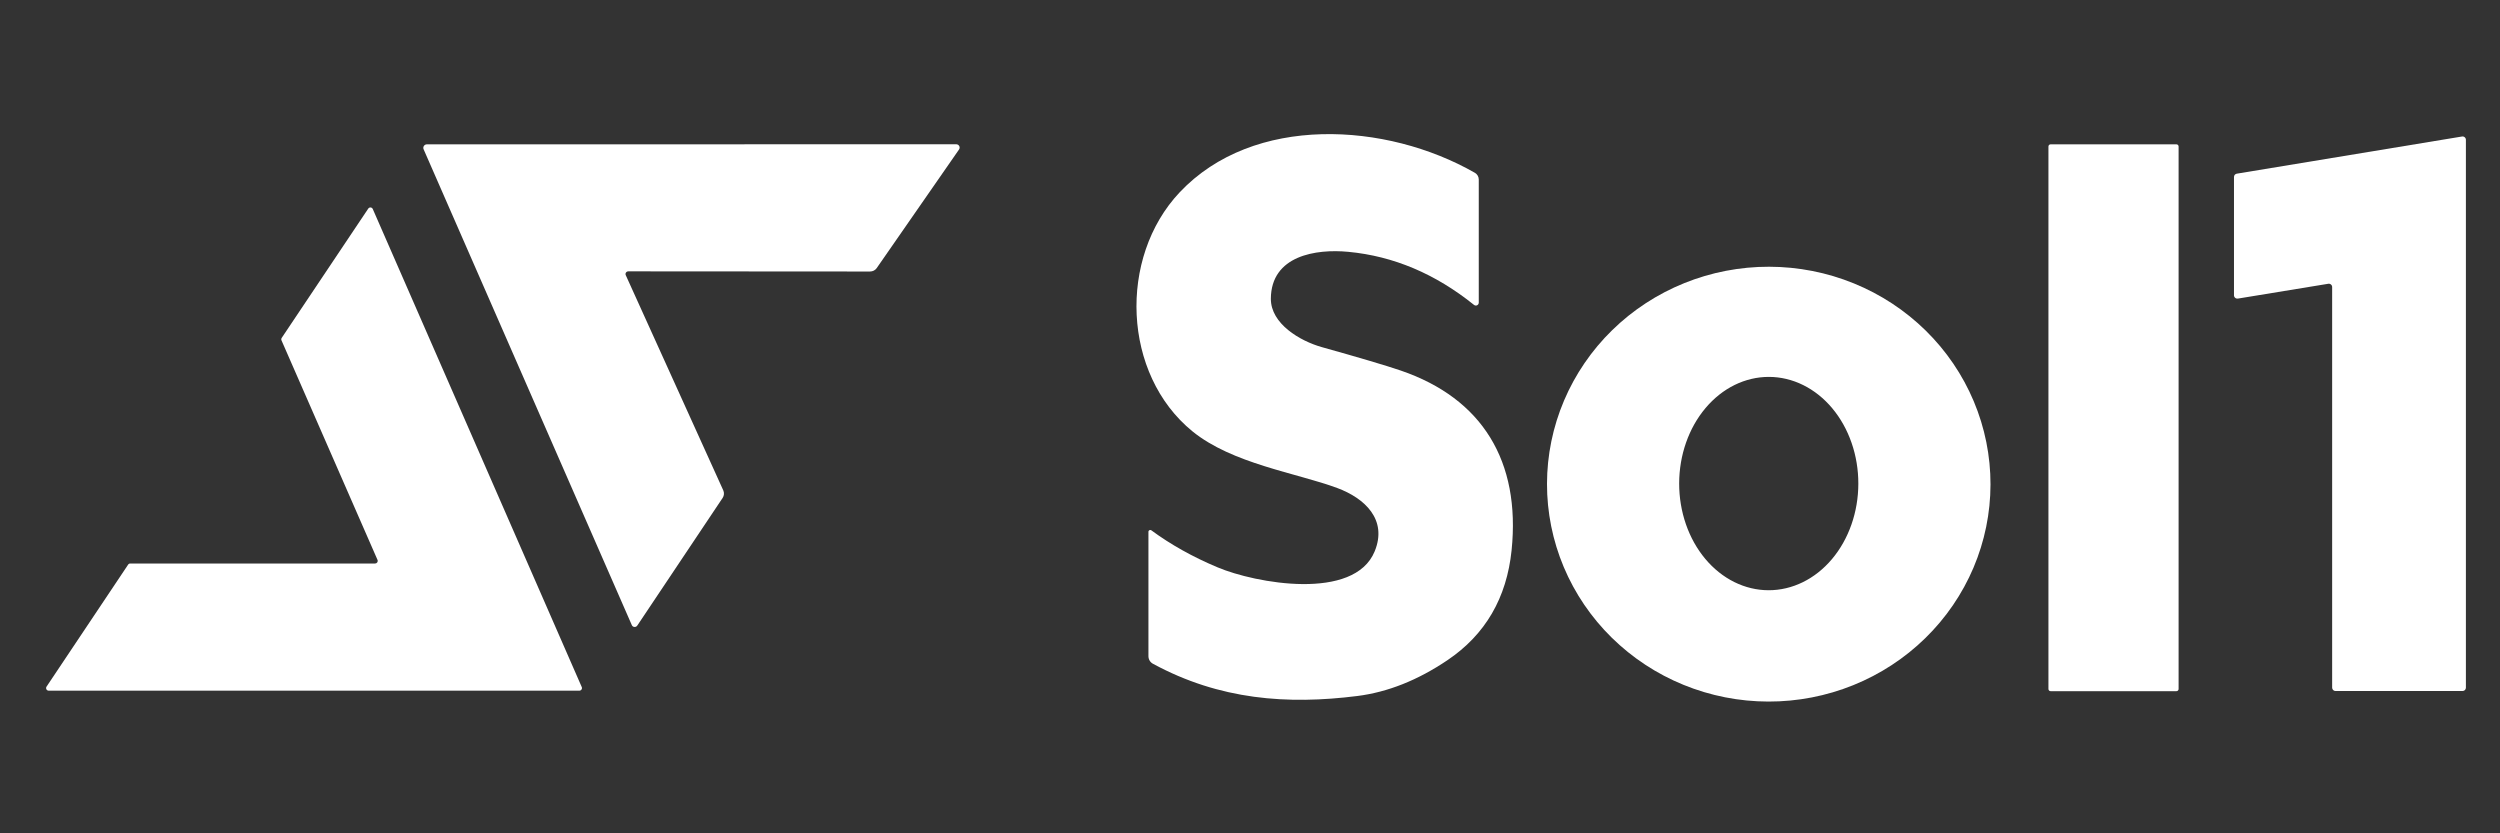 <?xml version="1.0" encoding="UTF-8"?> <svg xmlns="http://www.w3.org/2000/svg" width="150" height="50" viewBox="0 0 150 50" fill="none"><rect x="0" y="0" width="150" height="50" fill="#333333" stroke="none"/><path d="M68.906 31.91C68.905 31.889 68.911 31.869 68.921 31.851C68.932 31.834 68.947 31.82 68.965 31.81C68.984 31.801 69.004 31.797 69.024 31.799C69.045 31.8 69.064 31.807 69.081 31.82C70.244 32.676 71.567 33.416 73.051 34.039C75.326 34.999 81.251 36.08 82.481 33.08C83.261 31.18 81.891 29.895 80.231 29.279C77.786 28.375 73.936 27.825 71.546 25.88C67.341 22.454 67.086 15.46 70.776 11.544C75.211 6.839 83.191 7.329 88.496 10.37C88.565 10.41 88.623 10.469 88.664 10.539C88.704 10.609 88.725 10.688 88.726 10.77V18.16C88.725 18.192 88.716 18.225 88.698 18.252C88.68 18.28 88.655 18.302 88.626 18.317C88.596 18.331 88.563 18.336 88.53 18.332C88.497 18.328 88.466 18.315 88.441 18.294C86.121 16.428 83.607 15.366 80.901 15.11C78.961 14.925 76.266 15.329 76.251 17.924C76.246 19.43 78.006 20.459 79.301 20.825C81.587 21.465 83.166 21.933 84.036 22.23C88.941 23.904 91.241 27.674 90.696 33.014C90.402 35.878 89.121 38.076 86.851 39.609C85.067 40.813 83.264 41.529 81.441 41.76C77.256 42.289 73.181 41.999 69.176 39.825C69.094 39.781 69.026 39.716 68.978 39.636C68.931 39.555 68.906 39.463 68.906 39.37V31.91Z" fill="white"></path><path d="M147.754 41.461H140.129C140.076 41.461 140.025 41.44 139.988 41.402C139.95 41.364 139.929 41.314 139.929 41.261V17.221C139.929 17.192 139.922 17.164 139.91 17.138C139.898 17.112 139.88 17.089 139.858 17.071C139.837 17.052 139.811 17.039 139.784 17.031C139.756 17.023 139.727 17.021 139.699 17.026L134.269 17.916C134.241 17.92 134.212 17.918 134.185 17.91C134.157 17.902 134.132 17.889 134.11 17.87C134.088 17.852 134.07 17.829 134.058 17.803C134.046 17.777 134.039 17.749 134.039 17.721V10.621C134.038 10.573 134.055 10.527 134.085 10.49C134.115 10.454 134.157 10.429 134.204 10.421L147.719 8.191C147.748 8.185 147.777 8.187 147.805 8.194C147.833 8.202 147.859 8.215 147.882 8.234C147.904 8.252 147.922 8.275 147.935 8.302C147.947 8.328 147.954 8.357 147.954 8.386V41.261C147.954 41.287 147.949 41.313 147.939 41.337C147.929 41.361 147.914 41.383 147.896 41.402C147.877 41.421 147.855 41.435 147.831 41.445C147.806 41.455 147.78 41.461 147.754 41.461Z" fill="white"></path><path d="M25.606 8.661L57.376 8.656C57.413 8.656 57.449 8.666 57.481 8.685C57.512 8.704 57.538 8.731 57.555 8.763C57.572 8.796 57.58 8.833 57.577 8.869C57.575 8.906 57.562 8.941 57.541 8.971L52.606 16.081C52.562 16.146 52.501 16.199 52.431 16.236C52.36 16.272 52.282 16.291 52.201 16.291L37.696 16.281C37.669 16.282 37.641 16.288 37.617 16.302C37.592 16.315 37.572 16.334 37.557 16.357C37.542 16.38 37.533 16.406 37.531 16.433C37.529 16.46 37.535 16.487 37.546 16.511L43.396 29.421C43.429 29.494 43.442 29.573 43.436 29.651C43.43 29.73 43.404 29.805 43.361 29.871L38.236 37.536C38.217 37.564 38.191 37.586 38.161 37.6C38.13 37.614 38.097 37.621 38.064 37.618C38.031 37.615 38 37.604 37.973 37.586C37.946 37.567 37.925 37.541 37.911 37.511L25.416 8.956C25.402 8.924 25.396 8.89 25.399 8.855C25.402 8.82 25.413 8.787 25.432 8.758C25.451 8.728 25.477 8.704 25.507 8.687C25.538 8.671 25.572 8.662 25.606 8.661Z" fill="white"></path><path d="M130.586 8.66H123.036C122.964 8.66 122.906 8.718 122.906 8.79V41.34C122.906 41.412 122.964 41.47 123.036 41.47H130.586C130.658 41.47 130.716 41.412 130.716 41.34V8.79C130.716 8.718 130.658 8.66 130.586 8.66Z" fill="white"></path><path d="M7.816 33.81H22.511C22.536 33.809 22.561 33.803 22.583 33.791C22.605 33.778 22.624 33.761 22.638 33.74C22.652 33.718 22.66 33.694 22.663 33.669C22.665 33.644 22.661 33.618 22.651 33.595L16.891 20.425C16.88 20.401 16.875 20.375 16.877 20.349C16.878 20.322 16.887 20.297 16.901 20.275L22.096 12.515C22.112 12.492 22.133 12.474 22.158 12.462C22.183 12.45 22.211 12.445 22.238 12.448C22.266 12.45 22.292 12.46 22.315 12.476C22.337 12.493 22.355 12.515 22.366 12.54L34.906 41.225C34.916 41.248 34.92 41.274 34.917 41.299C34.915 41.324 34.907 41.348 34.893 41.37C34.879 41.391 34.86 41.408 34.838 41.421C34.816 41.433 34.791 41.44 34.766 41.44H2.921C2.893 41.44 2.866 41.432 2.841 41.418C2.817 41.404 2.798 41.383 2.784 41.359C2.771 41.334 2.765 41.306 2.766 41.279C2.767 41.251 2.776 41.223 2.791 41.2L7.686 33.88C7.7 33.858 7.719 33.841 7.742 33.828C7.765 33.816 7.79 33.81 7.816 33.81Z" fill="white"></path><path d="M119.43 29.072C119.427 30.785 119.08 32.481 118.409 34.062C117.737 35.644 116.755 37.08 115.517 38.289C114.28 39.499 112.811 40.457 111.196 41.11C109.581 41.763 107.85 42.097 106.103 42.094C104.355 42.091 102.626 41.751 101.013 41.092C99.4 40.434 97.935 39.47 96.701 38.257C95.468 37.043 94.49 35.603 93.824 34.02C93.159 32.436 92.817 30.739 92.82 29.026C92.823 27.313 93.17 25.617 93.842 24.035C94.513 22.454 95.496 21.017 96.733 19.808C97.971 18.599 99.439 17.641 101.055 16.988C102.67 16.335 104.401 16.001 106.148 16.004C107.895 16.007 109.625 16.347 111.238 17.006C112.851 17.664 114.316 18.628 115.549 19.841C116.783 21.055 117.76 22.494 118.426 24.078C119.092 25.662 119.433 27.359 119.43 29.072ZM106.114 35.414C107.54 35.416 108.908 34.745 109.918 33.546C110.928 32.348 111.497 30.721 111.5 29.023C111.502 28.183 111.364 27.35 111.095 26.573C110.827 25.797 110.432 25.09 109.934 24.495C109.436 23.9 108.844 23.427 108.193 23.105C107.541 22.782 106.842 22.615 106.136 22.614C104.711 22.611 103.343 23.283 102.333 24.482C101.322 25.68 100.753 27.307 100.75 29.005C100.749 29.845 100.886 30.677 101.155 31.454C101.424 32.231 101.819 32.938 102.317 33.533C102.815 34.128 103.407 34.6 104.058 34.923C104.71 35.246 105.408 35.413 106.114 35.414Z" fill="white"></path></svg> 